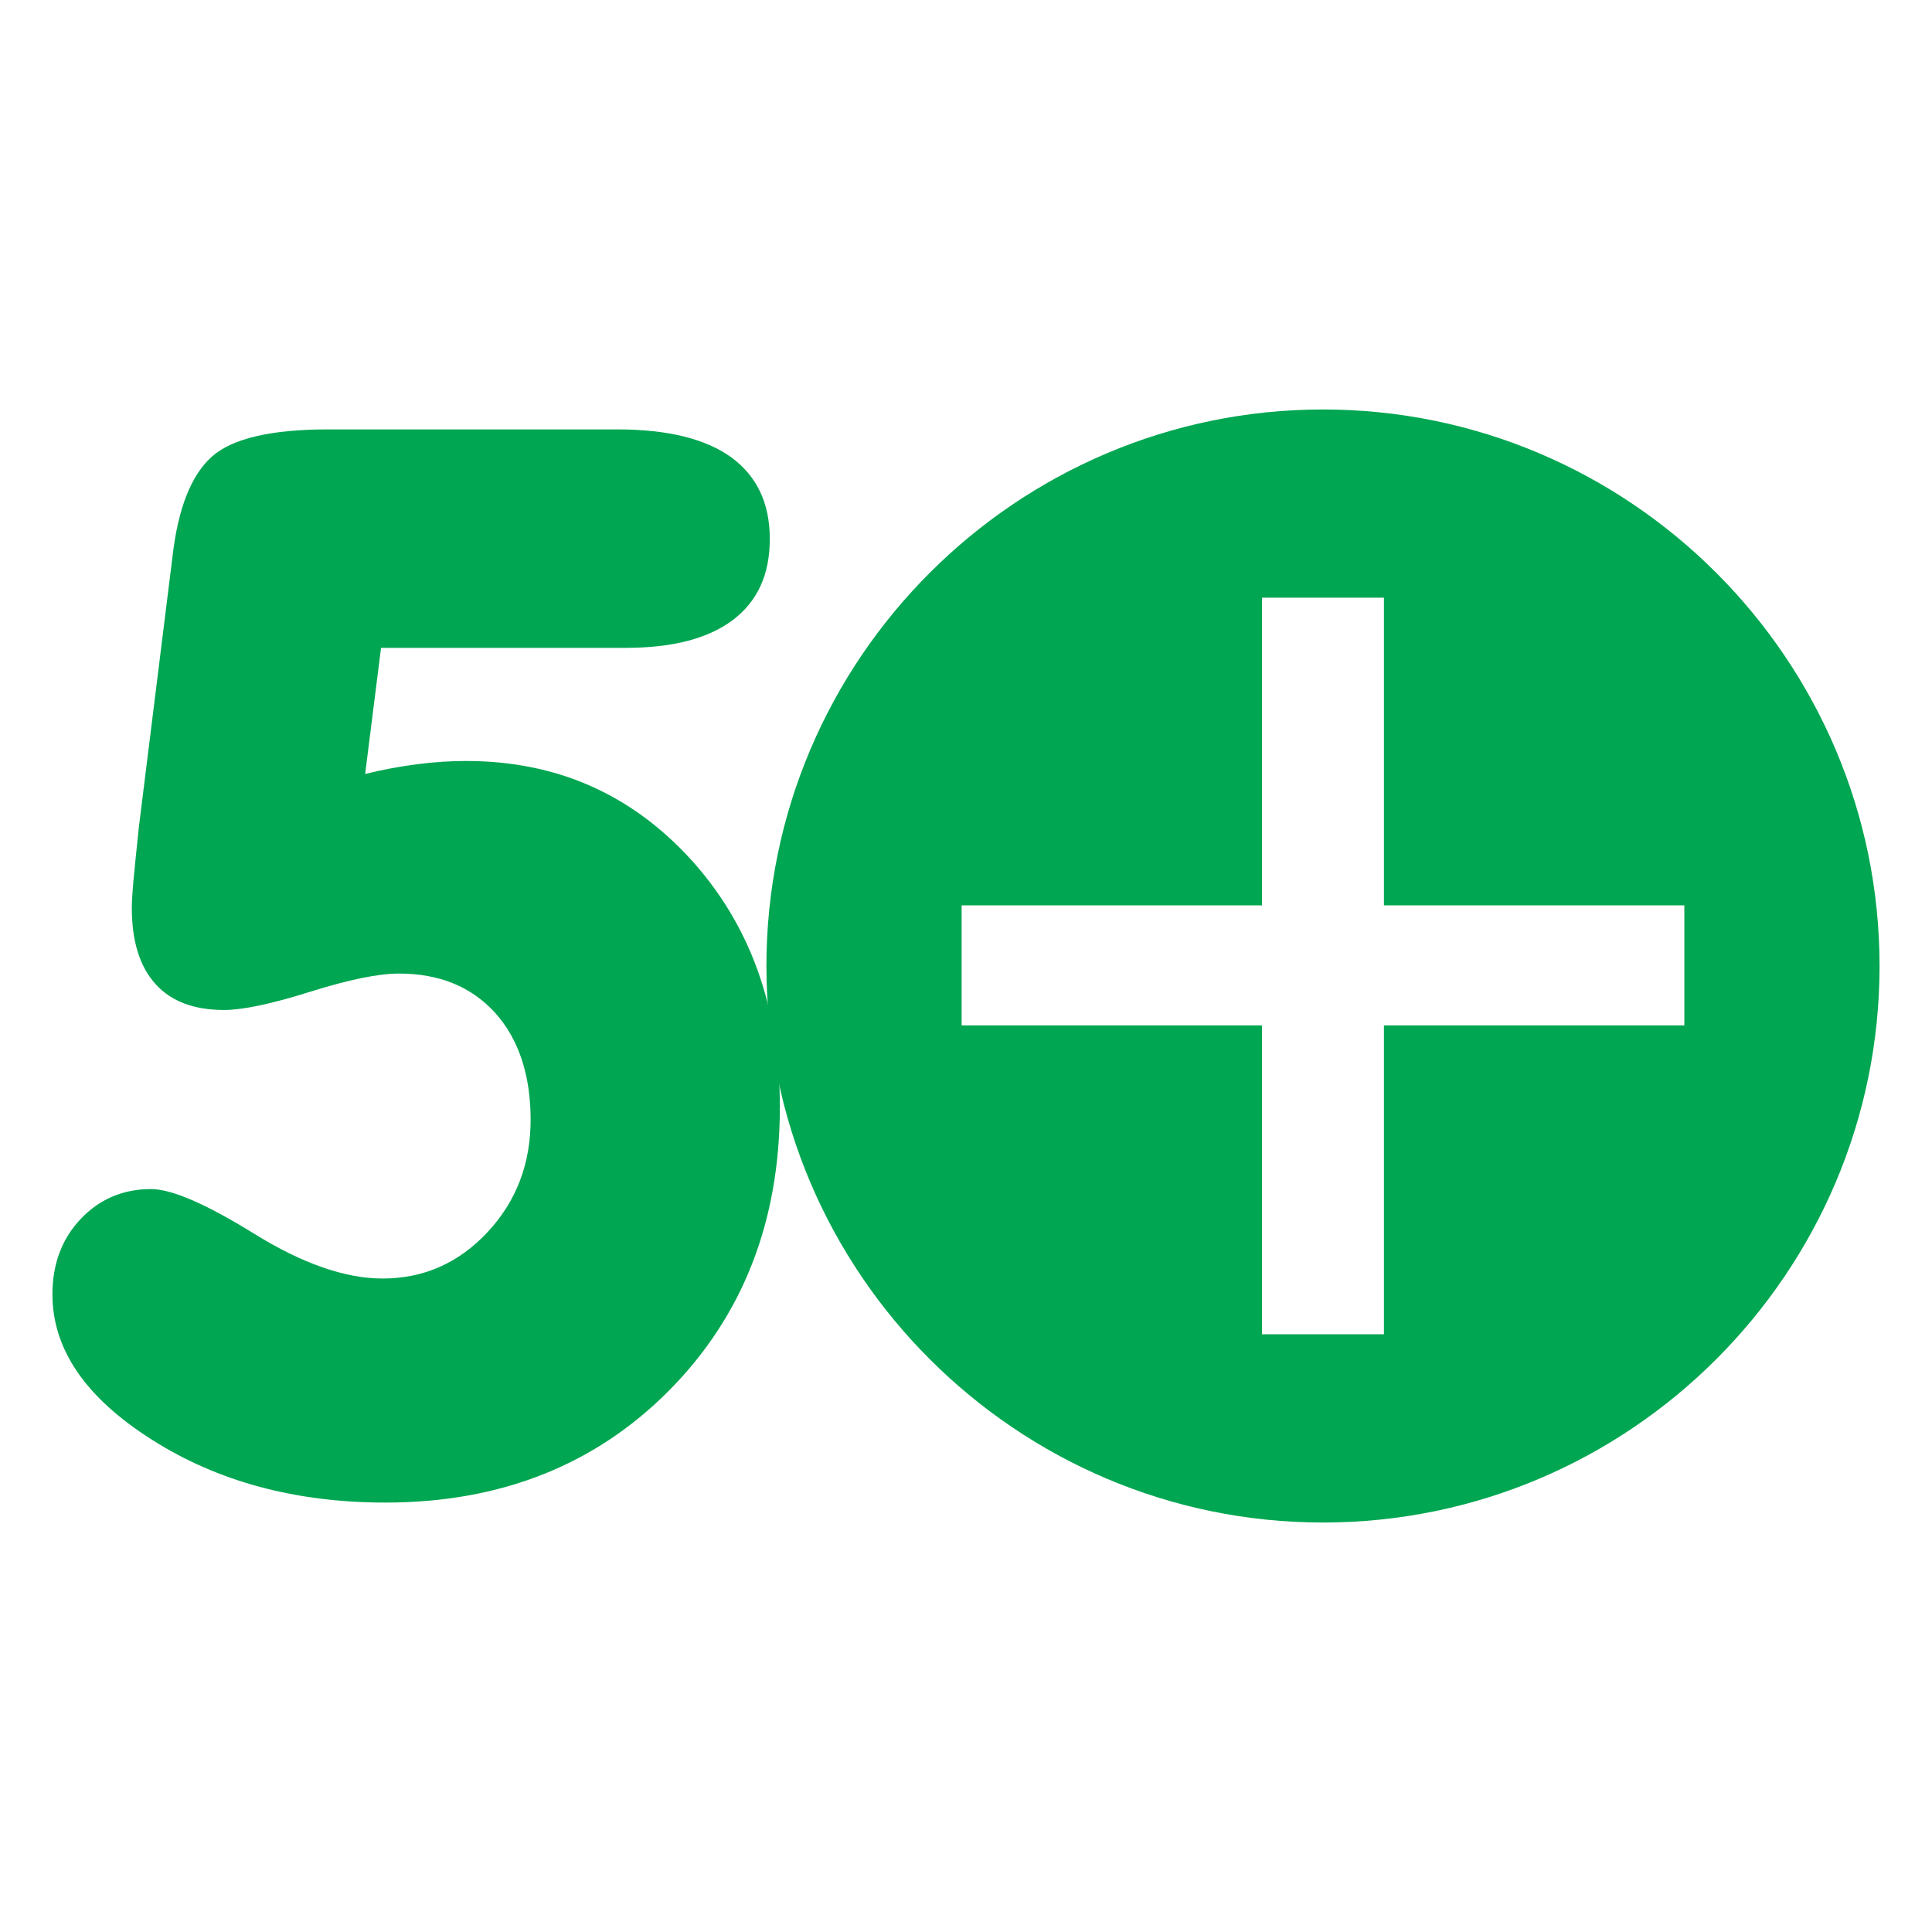 <?xml version="1.0" encoding="UTF-8"?>
<svg id="Layer_1" xmlns="http://www.w3.org/2000/svg" version="1.1" viewBox="0 0 1080 1080">
  <!-- Generator: Adobe Illustrator 29.1.0, SVG Export Plug-In . SVG Version: 2.1.0 Build 142)  -->
  <defs>
    <style>
      .st0 {
        fill: #00a651;
      }
    </style>
  </defs>
  <path class="st0" d="M739.58,228.9c-171.38,0-311.15,139.77-311.15,311.1s139.77,311.1,311.15,311.1,311.1-139.72,311.1-311.1-139.77-311.1-311.1-311.1ZM941.56,573.22h-167.93v172.65h-68.15v-172.65h-167.93v-67.13h167.93v-171.97h68.15v171.97h167.93v67.13Z"/>
  <path class="st0" d="M204.16,432.64c9.83-2.45,19.67-4.23,29.23-5.46,9.56-1.23,18.72-1.78,27.18-1.78,50.27,0,91.93,18.31,125.39,54.77,33.33,36.61,49.99,82.77,49.99,138.5,0,64.06-20.62,116.92-62.01,158.72-41.39,41.66-94.25,62.56-158.45,62.56-50.27,0-93.84-11.75-130.72-35.24-37.02-23.49-55.46-50.54-55.46-81.14,0-17.07,5.33-31.14,15.84-42.21,10.52-11.07,23.63-16.66,39.34-16.66,11.48,0,30.73,8.33,57.64,25,26.91,16.66,50.81,25,71.71,25,22.95,0,42.48-8.61,58.6-25.82,16.12-17.21,24.18-38.25,24.18-62.97s-6.56-44.94-19.81-59.69c-13.25-14.61-31.14-21.99-53.82-21.99-11.47,0-28.14,3.41-49.86,10.25-21.72,6.83-37.7,10.11-47.81,10.11-16.8,0-29.64-4.78-38.38-14.48-8.88-9.83-13.25-24.04-13.25-42.62,0-3.28.27-8.06.82-14.21.55-6.28,1.64-16.66,3.14-31.14l18.85-151.62c3.14-26.77,10.52-45.07,21.99-55.32,11.47-10.11,33.06-15.16,64.88-15.16h161.72c28,0,49.18,5.19,63.65,15.57,14.34,10.52,21.58,25.68,21.58,45.62s-6.83,34.83-20.63,45.35c-13.79,10.38-33.74,15.57-59.82,15.57h-136.87l-8.88,70.48Z"/>
</svg>